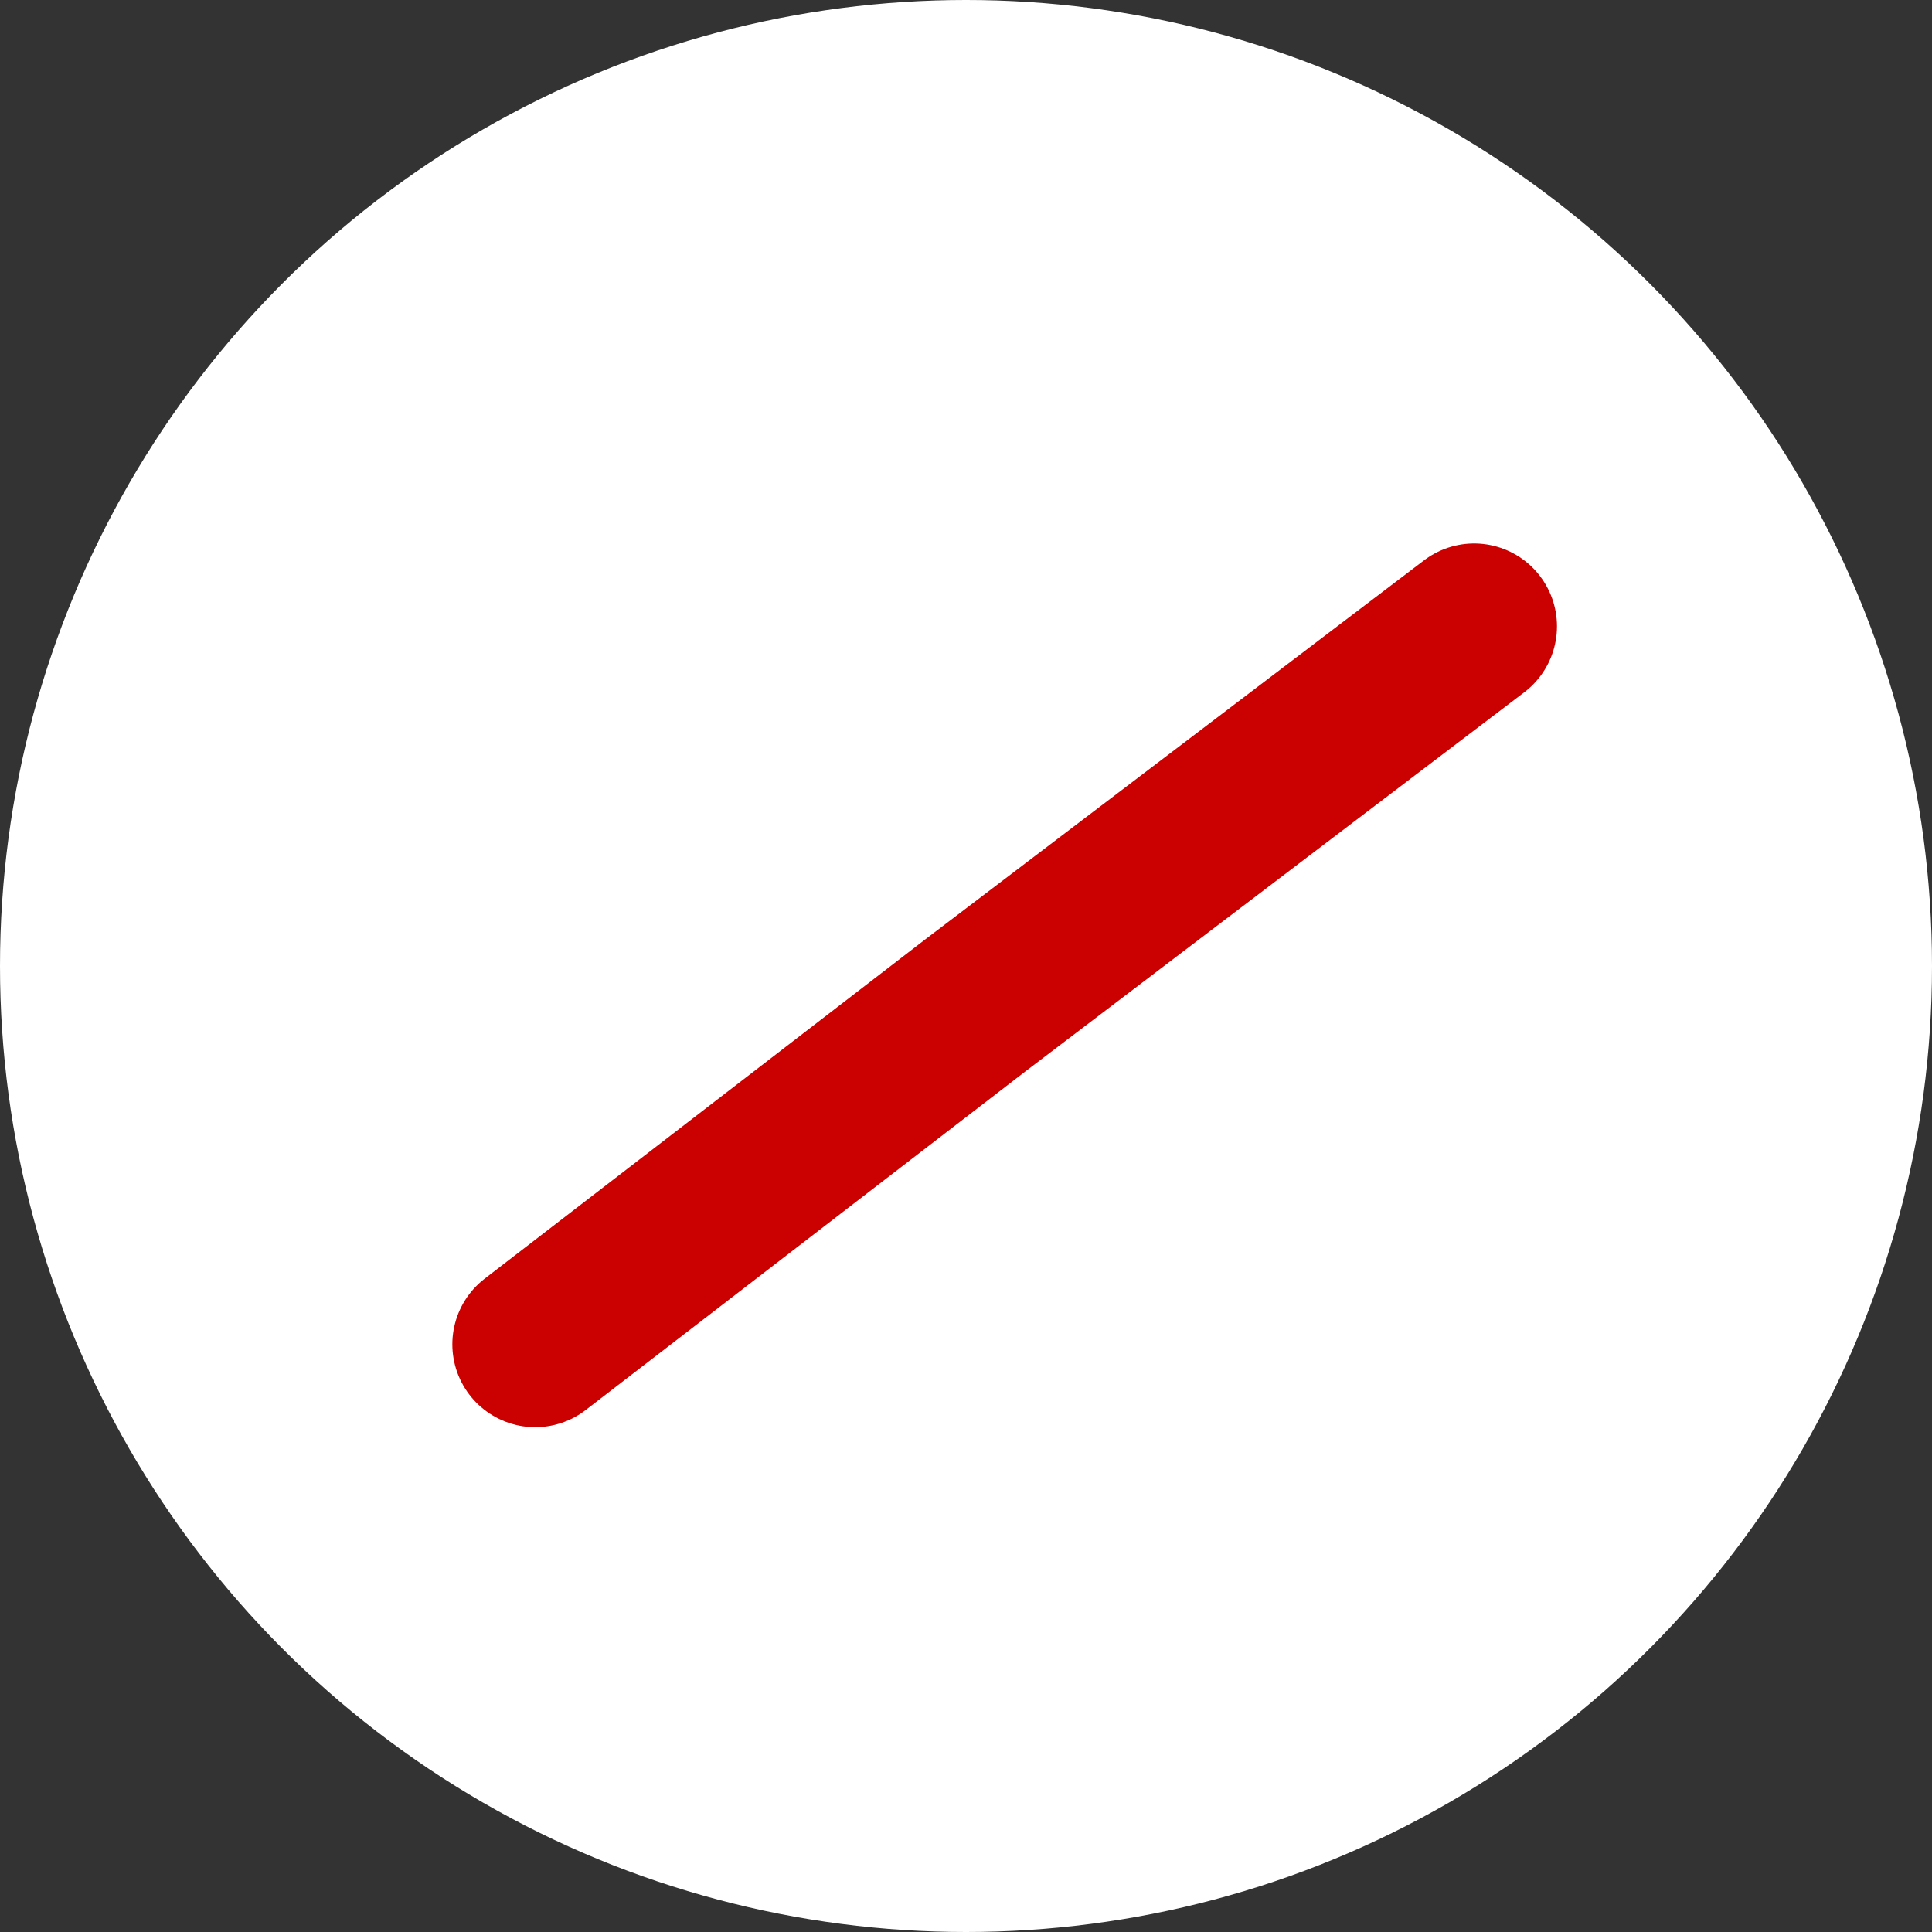 <?xml version="1.0" encoding="UTF-8"?><svg id="uuid-6919b465-3f63-486b-a168-48de6532c679" xmlns="http://www.w3.org/2000/svg" viewBox="0 0 34.98 34.98"><rect x="0" y="0" width="34.98" height="34.98" fill="#333333" stroke="none"/><g id="uuid-b320f767-2d91-4ae6-a725-9e7fe7982c41"><circle cx="17.49" cy="17.49" r="17.49" style="fill:#fff; stroke-width:0px;"/><polyline points="26.69 11.34 17.65 18.21 9.69 24.34" style="fill:none; stroke:#cb0000; stroke-linecap:round; stroke-linejoin:round; stroke-width:3px;"/></g></svg>